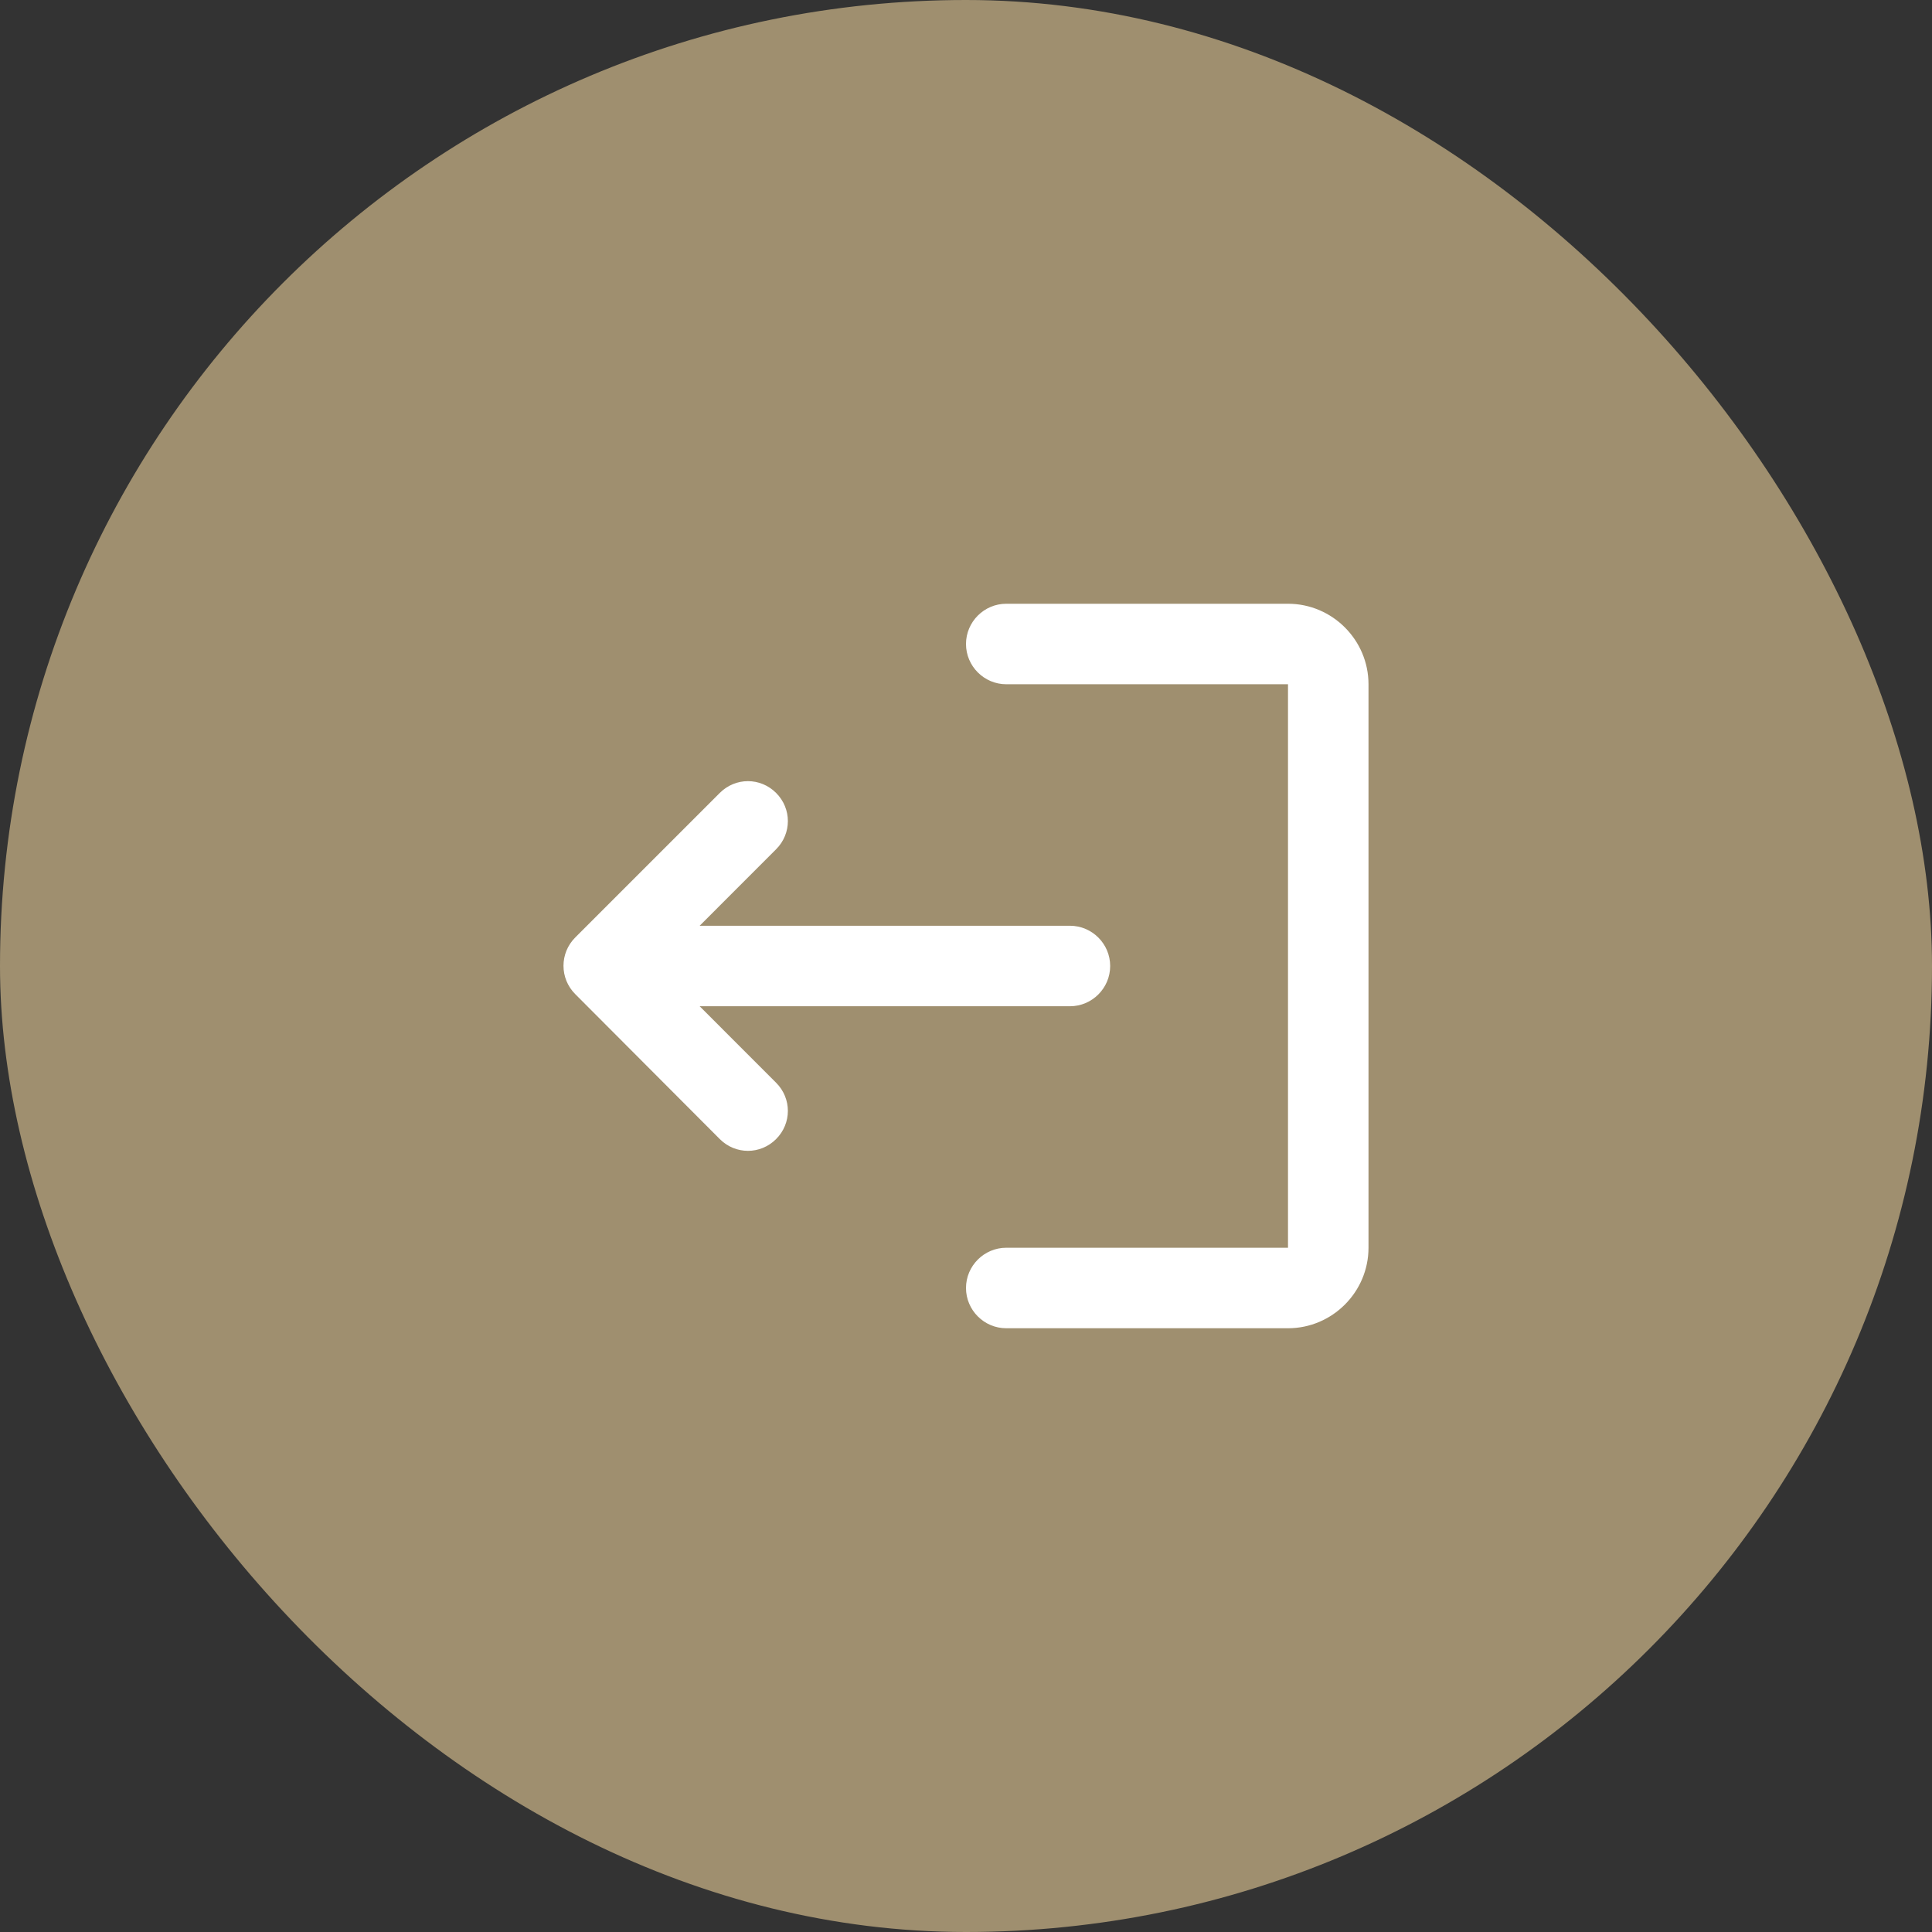 <svg width="48" height="48" viewBox="0 0 48 48" fill="none" xmlns="http://www.w3.org/2000/svg">
<rect x="0" y="0" width="48" height="48" fill="#333333" stroke="none"/>
<rect width="48" height="48" rx="24" fill="#9F8F6F"/>
<g clip-path="url(#clip0_94_77167)">
<path d="M19.282 28.3C19.672 27.91 19.672 27.29 19.282 26.9L17.383 25H26.582C27.133 25 27.582 24.55 27.582 24C27.582 23.45 27.133 23 26.582 23H17.383L19.282 21.1C19.672 20.71 19.672 20.09 19.282 19.7C18.892 19.31 18.273 19.31 17.883 19.7L14.293 23.29C13.902 23.68 13.902 24.31 14.293 24.7L17.883 28.3C18.273 28.69 18.892 28.69 19.282 28.3ZM32 31H25C24.45 31 24 31.45 24 32C24 32.55 24.45 33 25 33H32C33.1 33 34 32.1 34 31V17C34 15.9 33.1 15 32 15H25C24.45 15 24 15.45 24 16C24 16.55 24.45 17 25 17H32V31Z" fill="#ffffff"/>
</g>
<defs>
<clipPath id="clip0_94_77167">
<rect width="24" height="24" fill="white" transform="translate(12 12)"/>
</clipPath>
</defs>
</svg>
